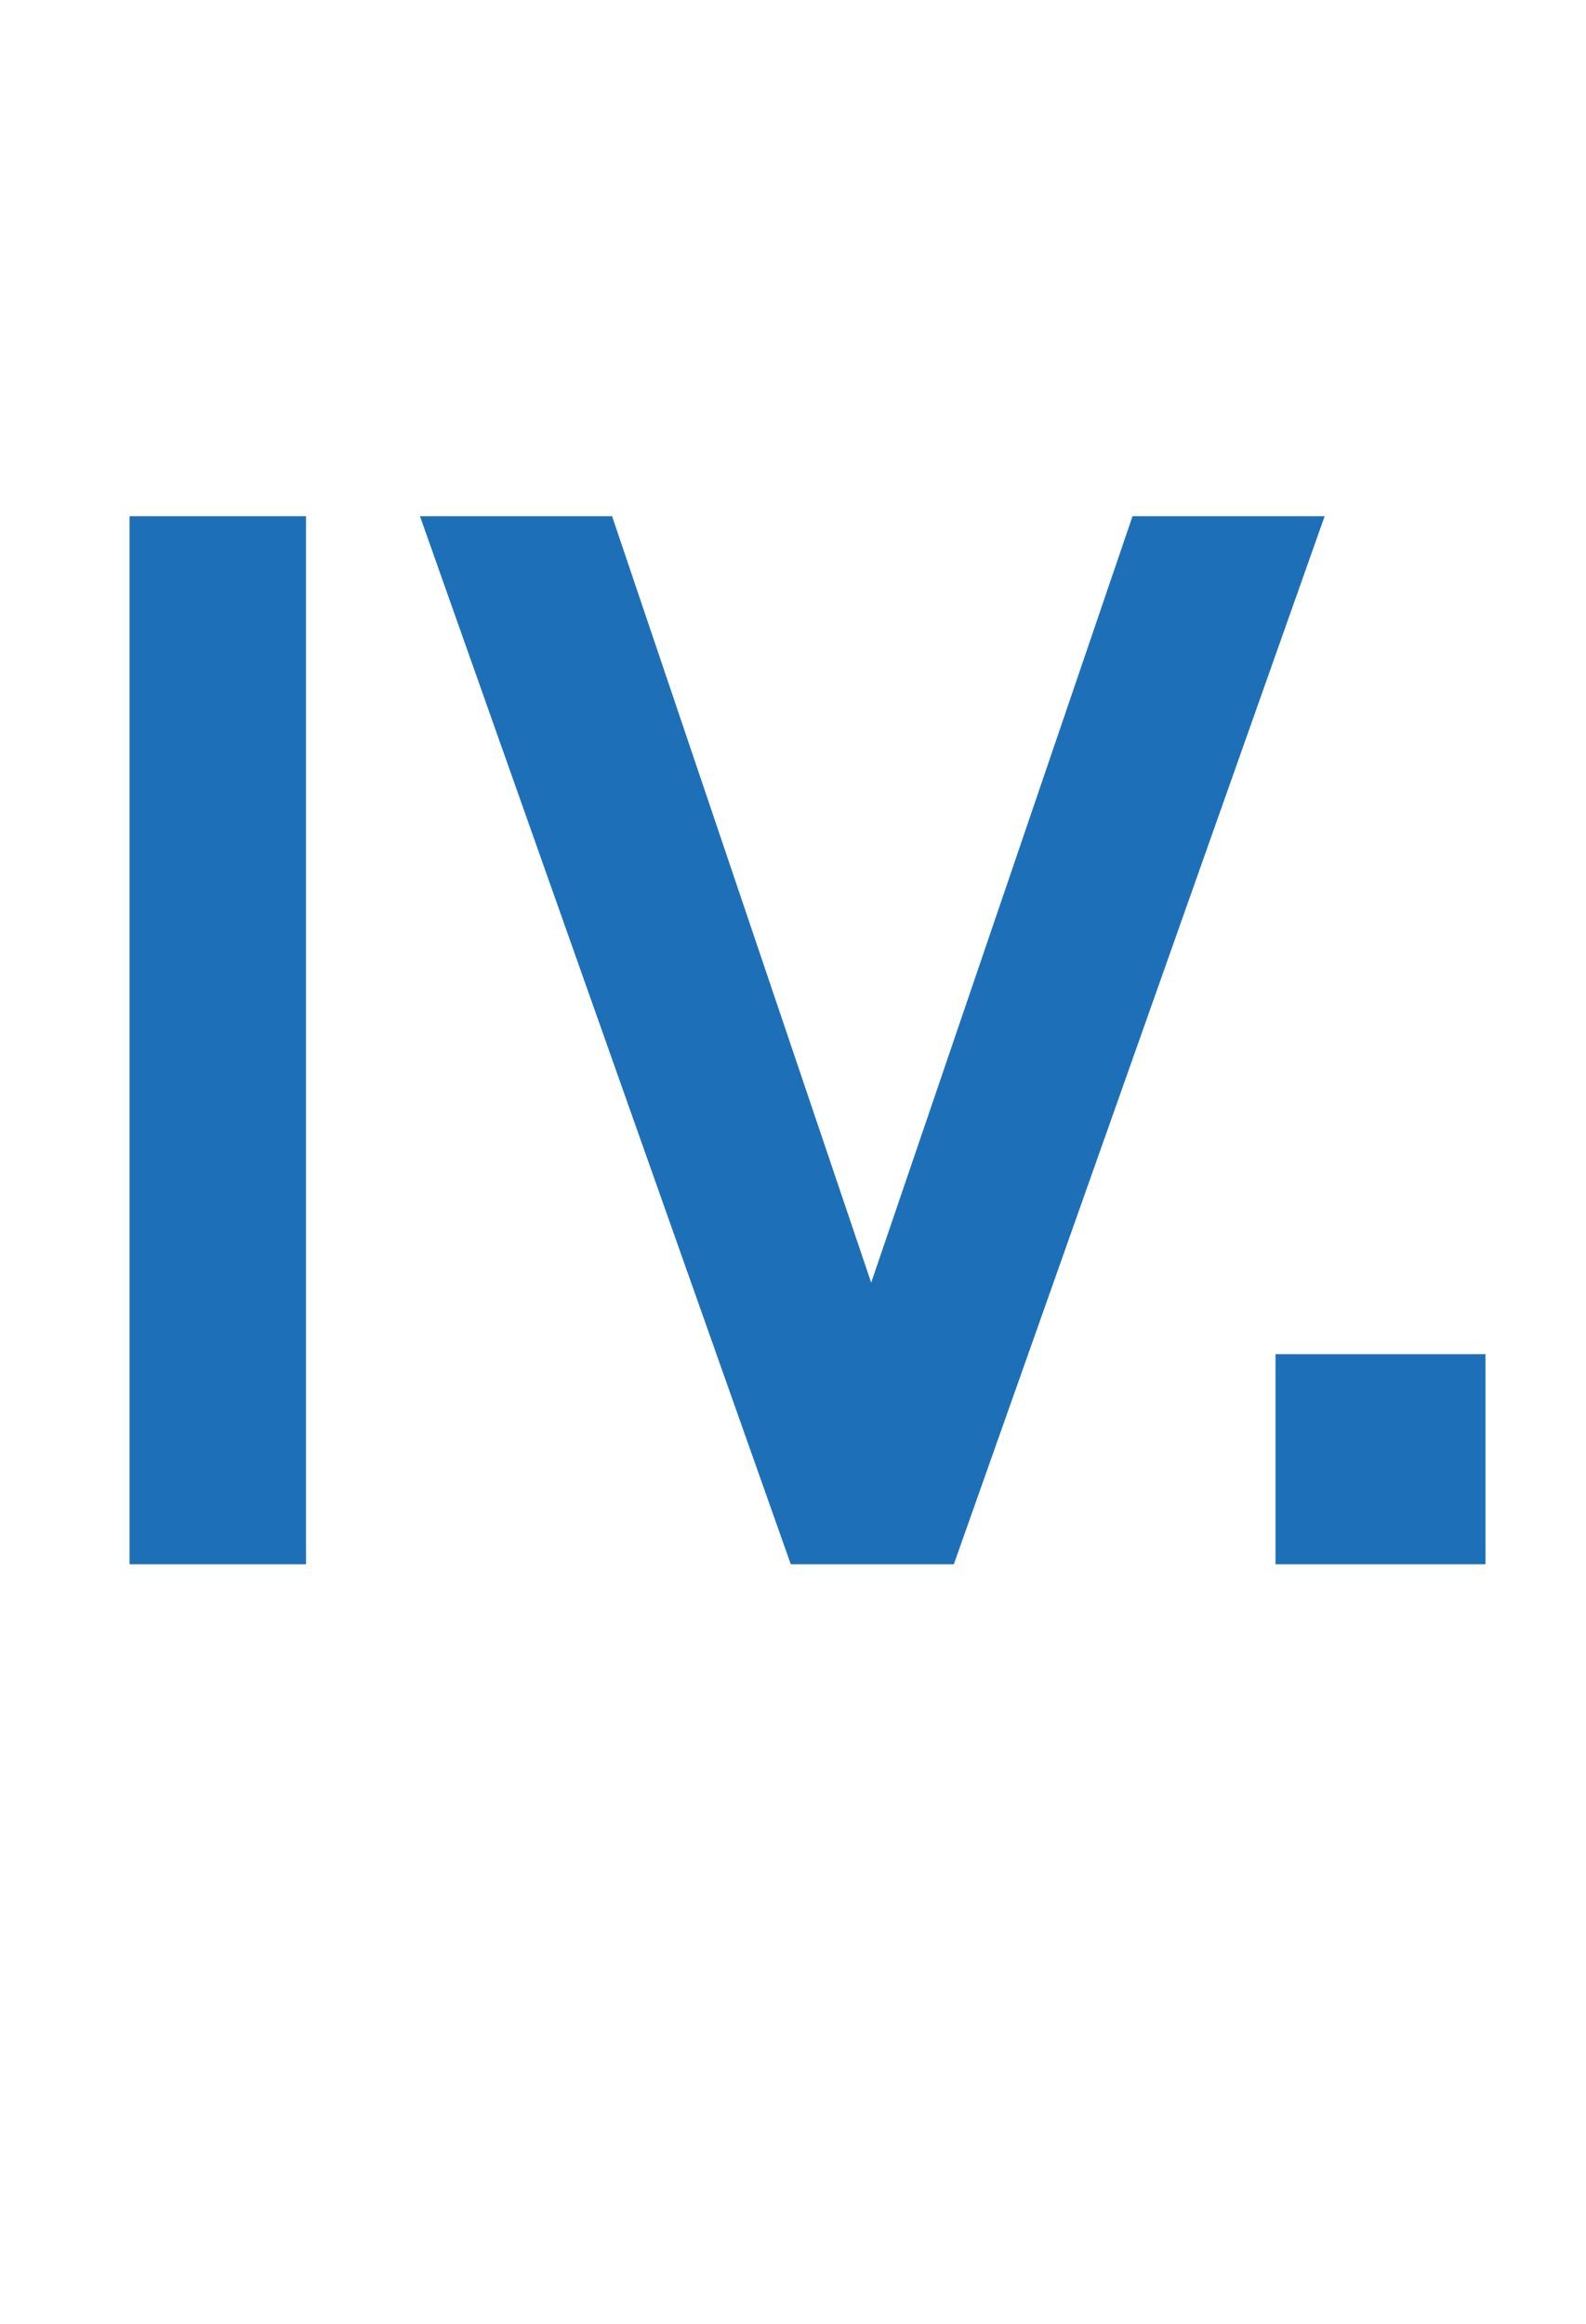 <?xml version="1.0" standalone="no"?><!DOCTYPE svg PUBLIC "-//W3C//DTD SVG 1.1//EN" "http://www.w3.org/Graphics/SVG/1.1/DTD/svg11.dtd"><svg xmlns="http://www.w3.org/2000/svg" version="1.1" width="71px" height="104px" viewBox="0 -17 71 104" style="top:-17px">  <desc>IV.</desc>  <defs/>  <g id="Polygon70707">    <path d="M 13.7 53 L 5.8 53 L 5.8 6.1 L 13.7 6.1 L 13.7 53 Z M 27.4 6.1 L 39 40.4 L 50.7 6.1 L 59.3 6.1 L 42.7 53 L 35.4 53 L 18.8 6.1 L 27.4 6.1 Z M 66.5 53 L 57.1 53 L 57.1 43.6 L 66.5 43.6 L 66.5 53 Z " stroke="none" fill="#1d70b7"/>  </g></svg>